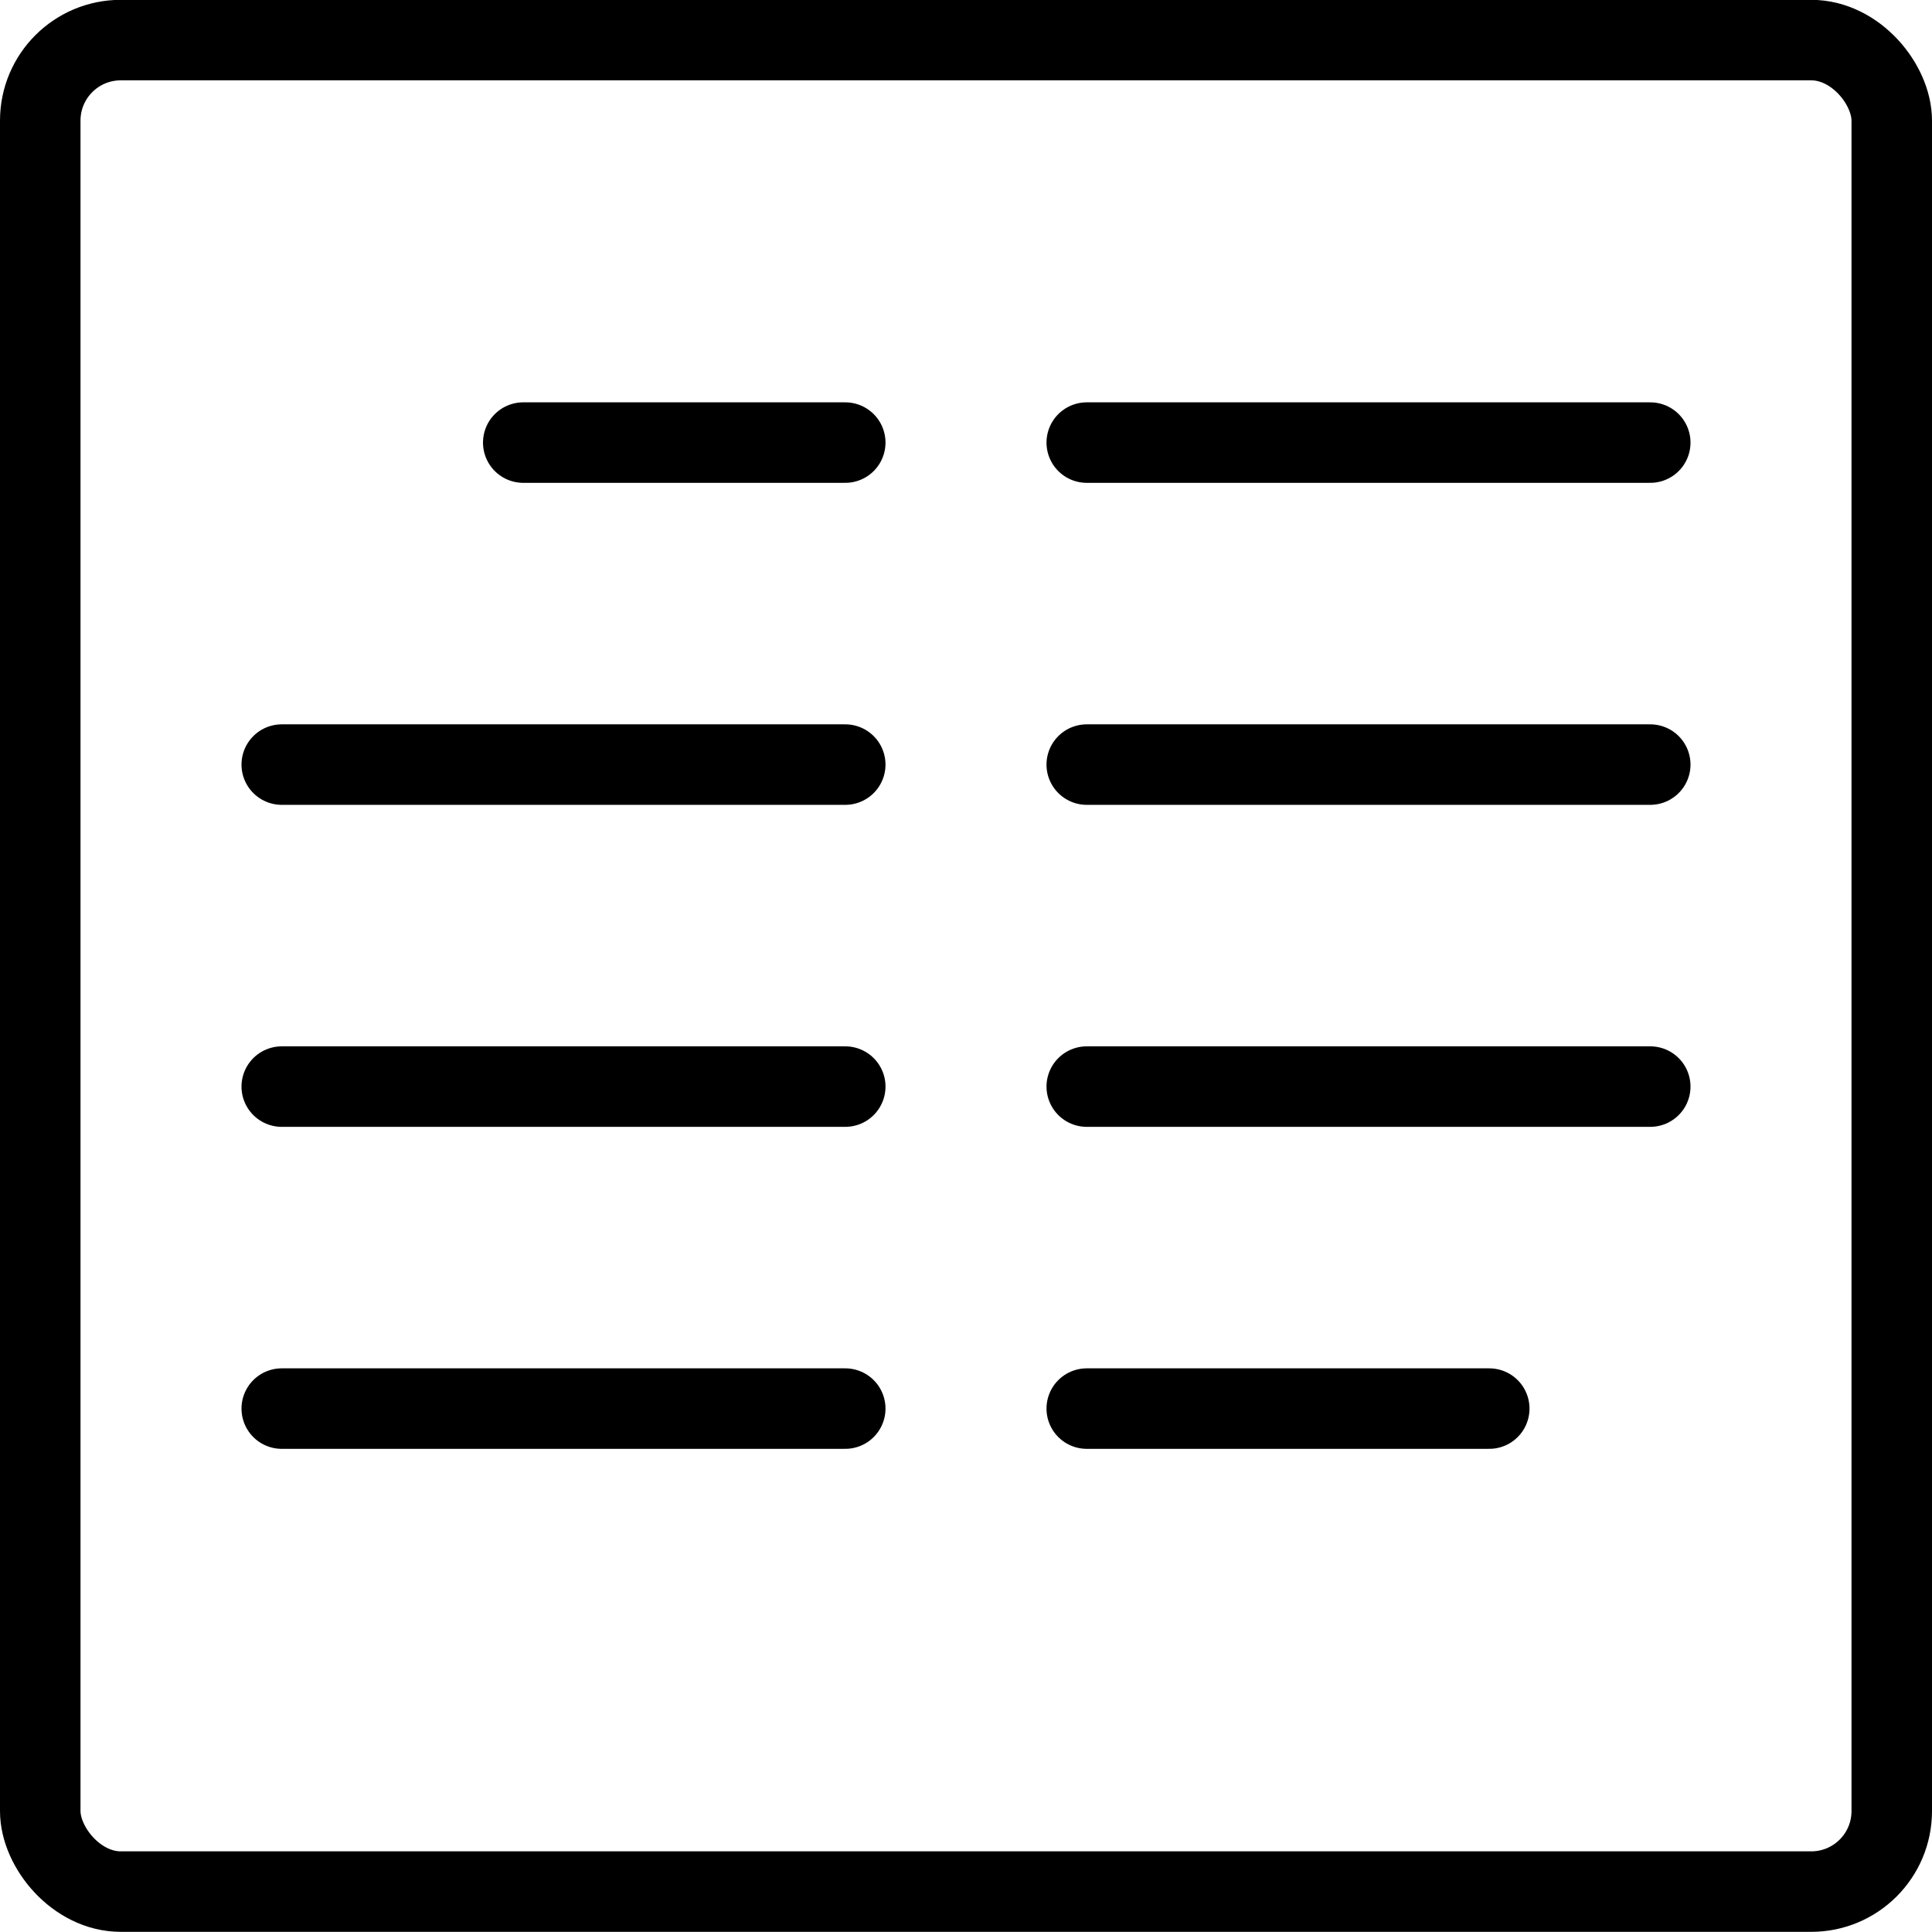 <svg xmlns="http://www.w3.org/2000/svg" viewBox="0 0 24 24"><g transform="matrix(1,0,0,1,0,0)"><defs><style>.a{fill:none;stroke:#000000;stroke-linecap:round;stroke-linejoin:round;}</style></defs><title>paragraph-two-column</title><rect class="a" x="0.5" y="0.498" width="23" height="23" rx="1" ry="1"></rect><line class="a" x1="6.5" y1="5.498" x2="10.5" y2="5.498"></line><line class="a" x1="3.5" y1="9.498" x2="10.5" y2="9.498"></line><line class="a" x1="3.5" y1="13.498" x2="10.5" y2="13.498"></line><line class="a" x1="3.5" y1="17.498" x2="10.5" y2="17.498"></line><line class="a" x1="13.5" y1="5.498" x2="20.5" y2="5.498"></line><line class="a" x1="13.5" y1="9.498" x2="20.5" y2="9.498"></line><line class="a" x1="13.5" y1="13.498" x2="20.5" y2="13.498"></line><line class="a" x1="13.5" y1="17.498" x2="18.5" y2="17.498"></line></g></svg>